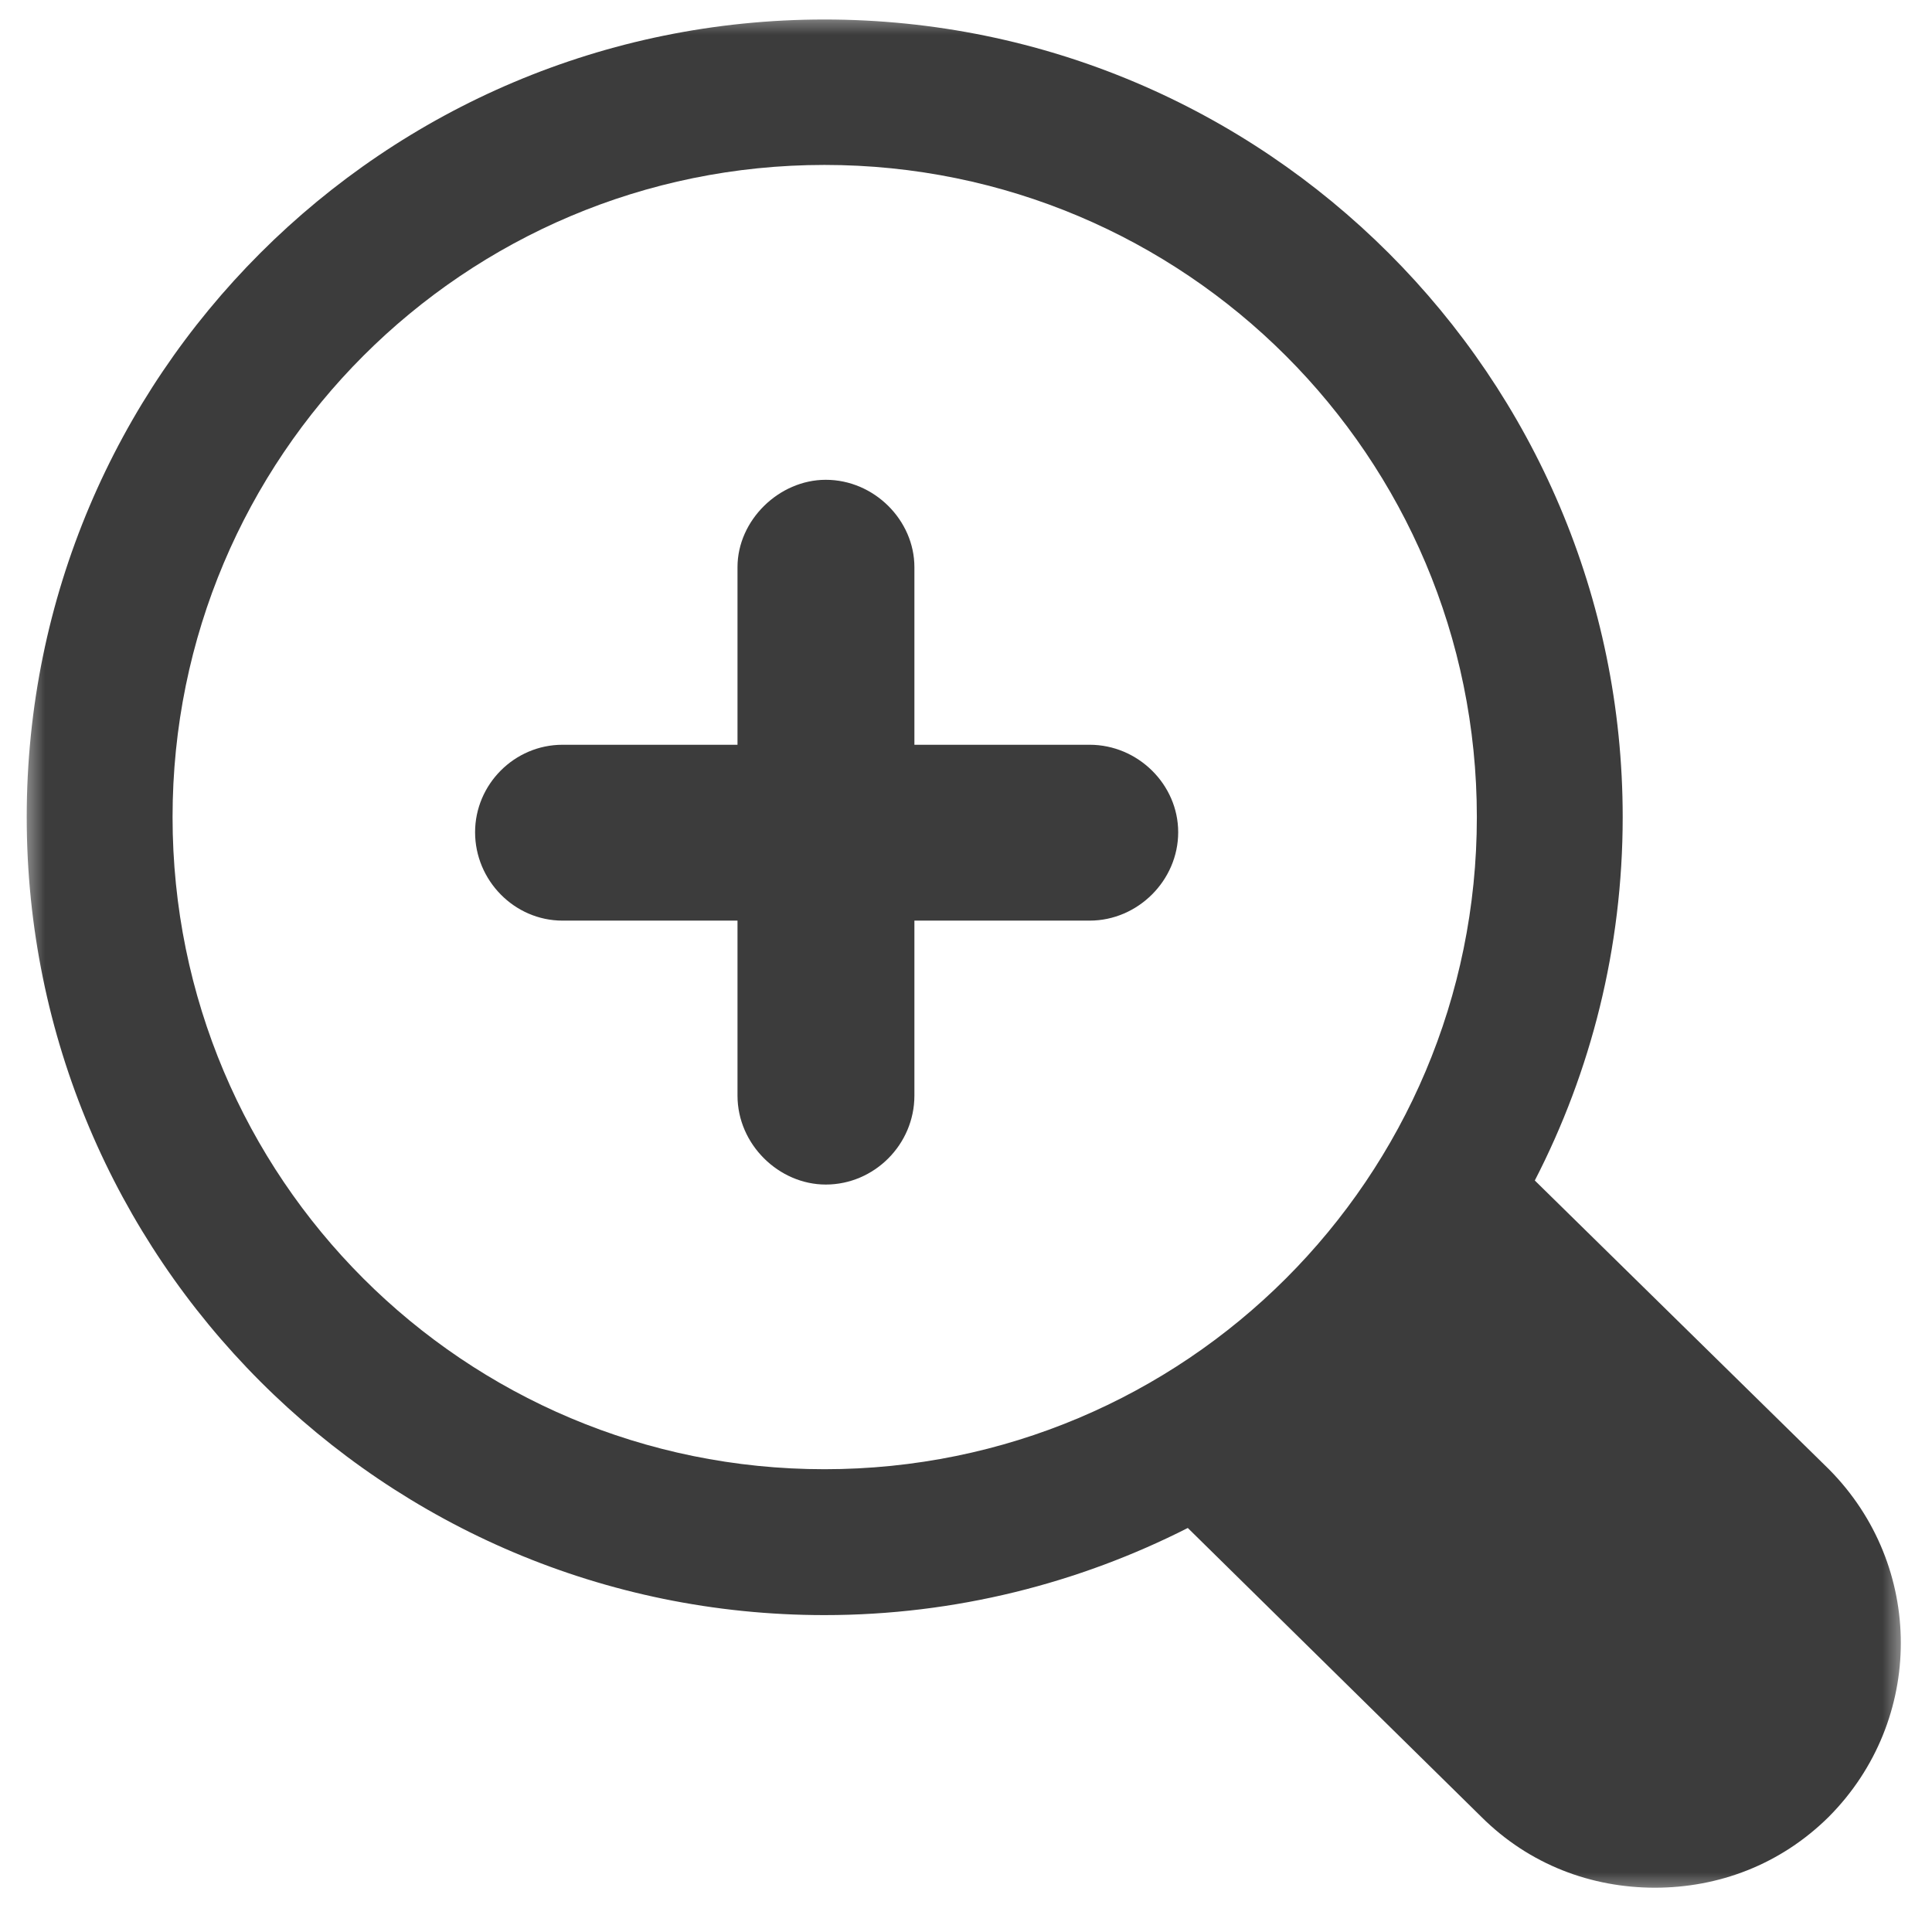 <?xml version="1.0" encoding="UTF-8" standalone="no"?>
<svg width="41px" height="41px" viewBox="0 0 41 41" version="1.1" xmlns="http://www.w3.org/2000/svg" xmlns:xlink="http://www.w3.org/1999/xlink">
    <!-- Generator: Sketch 41.2 (35397) - http://www.bohemiancoding.com/sketch -->
    <title>ZoomIn</title>
    <desc>Created with Sketch.</desc>
    <defs>
        <polygon id="path-1" points="0 40 40 40 40 0 0 0"></polygon>
    </defs>
    <g stroke="none" stroke-width="1" fill="none" fill-rule="evenodd">
        <g transform="translate(0.452, 0.238)">
            <g>
                <g transform="translate(20, 20) scale(1, -1) translate(-20, -20) ">
                    <g>
                        <g>
                            <mask id="mask-2" fill="white">
                                <use xlink:href="#path-1"></use>
                            </mask>
                            <g></g>
                            <g mask="url(#mask-2)">
                                <g transform="translate(-1.25, -0.25)">
                                    <g transform="translate(0.795, 0.309)">
                                        <path d="M17.5,9 C25.151,9 31.344,15.179 31.344,22.839 C31.344,30.49 25.151,36.679 17.5,36.679 C9.851,36.679 3.665,30.49 3.665,22.839 C3.665,15.179 9.851,9 17.5,9 M38.815,1.626 C37.784,0.603 36.465,0.119 35.124,0.119 C33.779,0.119 32.461,0.603 31.436,1.626 L25.21,7.753 C22.904,6.582 20.277,5.904 17.5,5.904 C8.14,5.904 0.57,13.485 0.57,22.839 C0.57,32.185 8.14,39.765 17.5,39.765 C26.846,39.765 34.439,32.185 34.439,22.839 C34.439,20.059 33.764,17.436 32.574,15.127 L38.815,9 C40.85,6.951 40.85,3.674 38.815,1.626" fill="#3C3C3C"></path>
                                    </g>
                                    <g transform="translate(10.172, 14.701)">
                                        <path d="M13.75,6.25 L10.031,6.25 L10.031,2.536 C10.031,1.498 9.178,0.649 8.15,0.649 C7.157,0.649 6.277,1.498 6.277,2.536 L6.277,6.25 L2.564,6.25 C1.541,6.25 0.708,7.104 0.708,8.126 C0.708,9.14 1.541,9.982 2.564,9.982 L6.277,9.982 L6.277,13.752 C6.277,14.746 7.157,15.605 8.15,15.605 C9.178,15.605 10.031,14.746 10.031,13.752 L10.031,9.982 L13.75,9.982 C14.774,9.982 15.629,9.14 15.629,8.126 C15.629,7.104 14.774,6.25 13.75,6.25 L13.75,6.25" fill="#3C3C3C"></path>
                                    </g>
                                </g>
                            </g>
                        </g>
                    </g>
                </g>
            </g>
        </g>
    </g>
</svg>